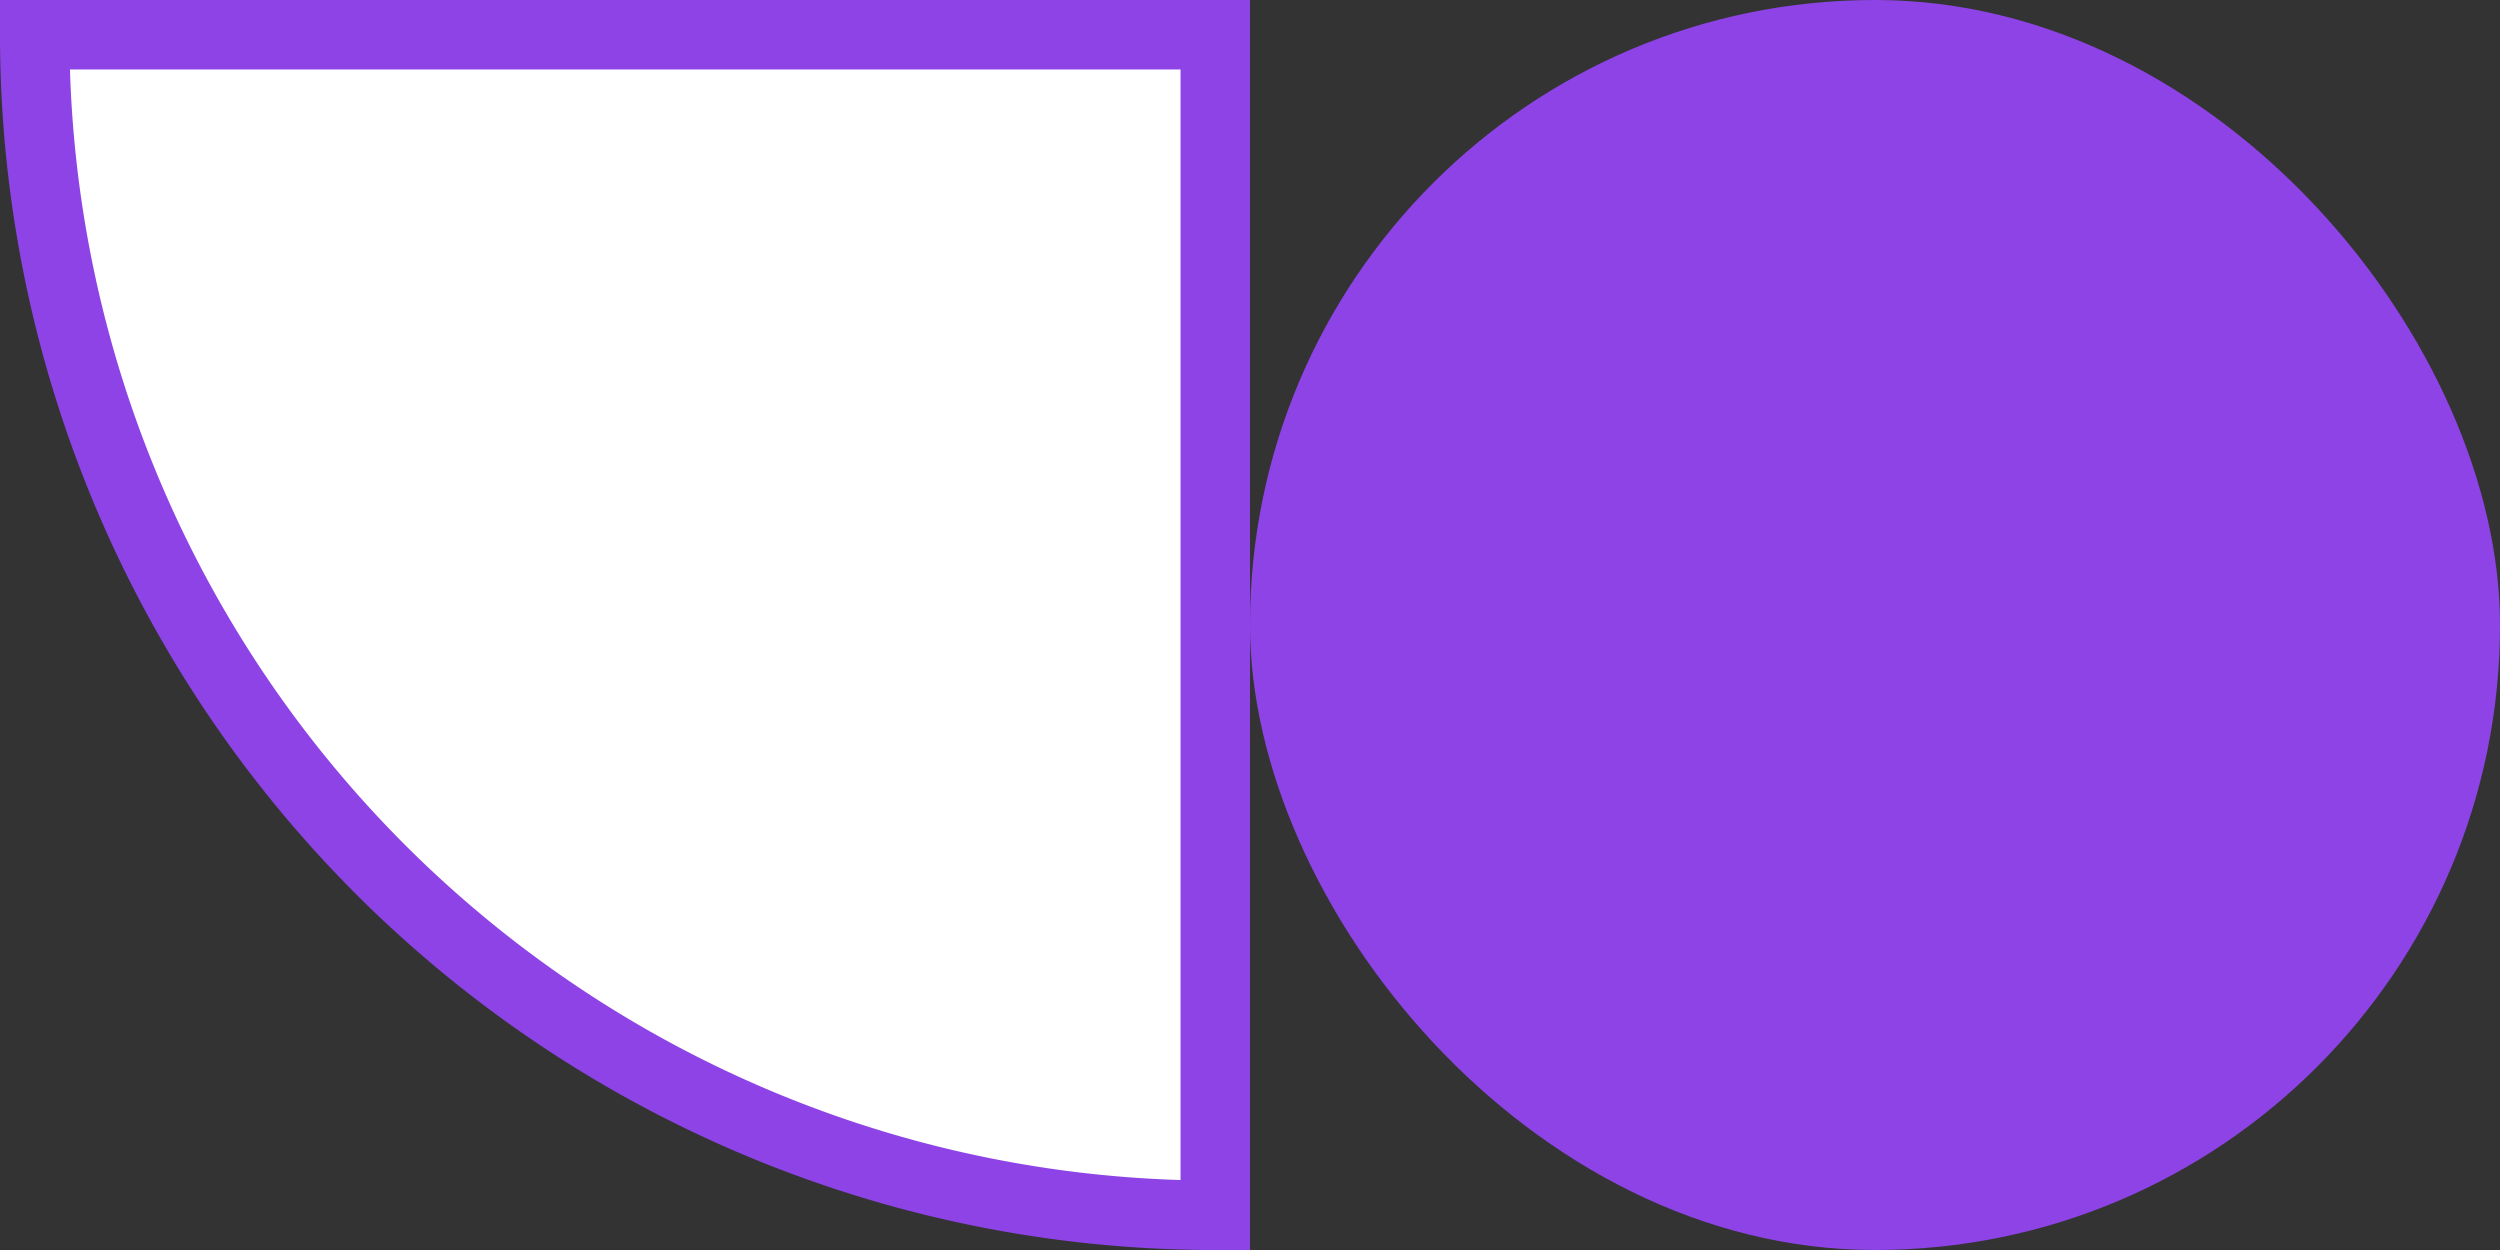 <svg xmlns="http://www.w3.org/2000/svg" width="36" height="18" viewBox="0 0 36 18">
  <rect x="0" y="0" width="36" height="18" fill="#333333" stroke="none"/>
  <g id="그룹_29511" data-name="그룹 29511" transform="translate(-887)">
    <g id="color" transform="translate(887)" fill="#fff" stroke="#8e43e7" stroke-width="1">
      <path d="M0,0H18a0,0,0,0,1,0,0V18a0,0,0,0,1,0,0h0A18,18,0,0,1,0,0V0A0,0,0,0,1,0,0Z" stroke="none"/>
      <path d="M.5.5h17a0,0,0,0,1,0,0v17a0,0,0,0,1,0,0h0A17,17,0,0,1,.5.5v0A0,0,0,0,1,.5.5Z" fill="none"/>
    </g>
    <rect id="color-2" data-name="color" width="18" height="18" rx="9" transform="translate(905)" fill="#8e43e7"/>
  </g>
</svg>
